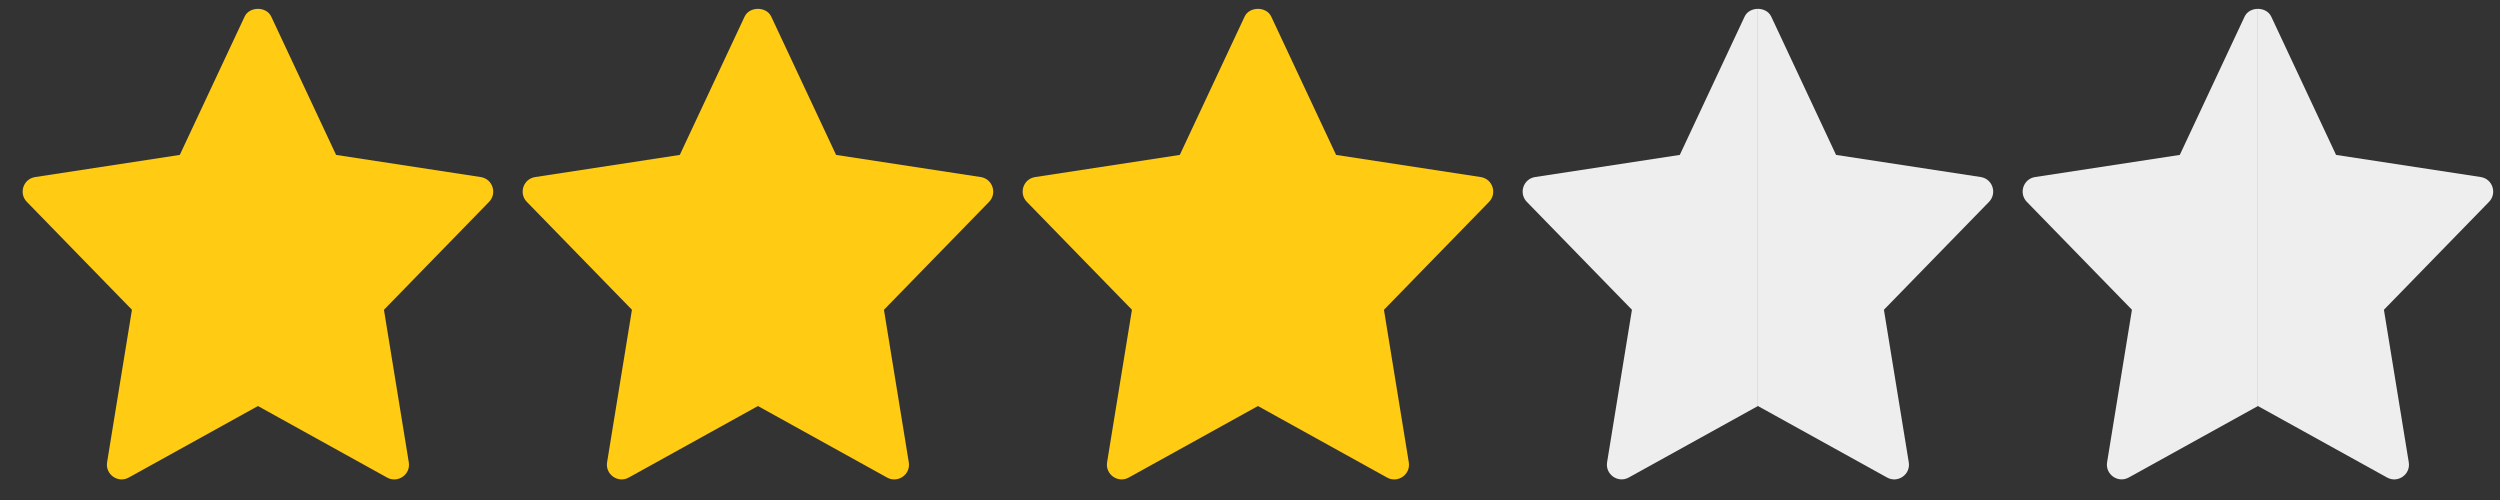 <svg width="85" height="17" viewBox="0 0 85 17" fill="none" xmlns="http://www.w3.org/2000/svg">
<rect x="0" y="0" width="85" height="17" fill="#333333" stroke="none"/>
<g clip-path="url(#clip0_2_10774)">
<g clip-path="url(#clip1_2_10774)">
<g clip-path="url(#clip2_2_10774)">
<path d="M16.345 6.02L11.427 5.267L9.222 0.564C9.057 0.213 8.482 0.213 8.317 0.564L6.113 5.267L1.195 6.02C0.791 6.082 0.629 6.574 0.913 6.864L4.486 10.532L3.641 15.718C3.574 16.13 4.013 16.439 4.377 16.237L8.77 13.805L13.163 16.238C13.523 16.438 13.967 16.135 13.899 15.719L13.054 10.533L16.627 6.865C16.911 6.574 16.749 6.082 16.345 6.02Z" fill="#FFCB13"/>
<path d="M33.345 6.02L28.427 5.267L26.222 0.564C26.057 0.213 25.482 0.213 25.317 0.564L23.113 5.267L18.195 6.02C17.791 6.082 17.629 6.574 17.913 6.864L21.486 10.532L20.641 15.718C20.574 16.13 21.013 16.439 21.377 16.237L25.77 13.805L30.163 16.238C30.523 16.438 30.967 16.135 30.899 15.719L30.054 10.533L33.627 6.865C33.911 6.574 33.749 6.082 33.345 6.02Z" fill="#FFCB13"/>
<path d="M50.345 6.02L45.427 5.267L43.222 0.564C43.057 0.213 42.482 0.213 42.317 0.564L40.113 5.267L35.195 6.02C34.791 6.082 34.629 6.574 34.913 6.864L38.486 10.532L37.641 15.718C37.574 16.13 38.013 16.439 38.377 16.237L42.77 13.805L47.163 16.238C47.523 16.438 47.967 16.135 47.899 15.719L47.054 10.533L50.627 6.865C50.911 6.574 50.749 6.082 50.345 6.02Z" fill="#FFCB13"/>
<path fill-rule="evenodd" clip-rule="evenodd" d="M59.769 0.301C59.584 0.301 59.399 0.389 59.317 0.564L57.113 5.267L52.195 6.019C51.791 6.081 51.629 6.573 51.913 6.864L55.486 10.532L54.641 15.717C54.574 16.129 55.013 16.438 55.377 16.236L59.769 13.805V0.301Z" fill="#EEEEEE"/>
<path fill-rule="evenodd" clip-rule="evenodd" d="M59.77 13.805V0.301C59.954 0.301 60.139 0.389 60.222 0.564L62.426 5.267L67.344 6.019C67.748 6.081 67.91 6.573 67.626 6.864L64.053 10.532L64.898 15.718C64.966 16.134 64.523 16.437 64.163 16.237L59.77 13.805Z" fill="#EEEEEE"/>
<path fill-rule="evenodd" clip-rule="evenodd" d="M76.769 0.301C76.584 0.301 76.399 0.389 76.317 0.564L74.113 5.267L69.195 6.019C68.791 6.081 68.629 6.573 68.913 6.864L72.486 10.532L71.641 15.717C71.574 16.129 72.013 16.438 72.376 16.236L76.769 13.805V0.301Z" fill="#EEEEEE"/>
<path fill-rule="evenodd" clip-rule="evenodd" d="M76.769 13.805V0.301C76.954 0.301 77.139 0.389 77.222 0.564L79.426 5.267L84.344 6.019C84.748 6.081 84.91 6.573 84.626 6.864L81.053 10.532L81.898 15.718C81.966 16.134 81.523 16.437 81.163 16.237L76.769 13.805Z" fill="#EEEEEE"/>
</g>
</g>
</g>
<defs>
<clipPath id="clip0_2_10774">
<rect width="84" height="16" fill="white" transform="translate(0.77 0.301)"/>
</clipPath>
<clipPath id="clip1_2_10774">
<rect width="84" height="16" fill="white" transform="translate(0.77 0.301)"/>
</clipPath>
<clipPath id="clip2_2_10774">
<rect width="84" height="16" fill="white" transform="translate(0.77 0.301)"/>
</clipPath>
</defs>
</svg>
